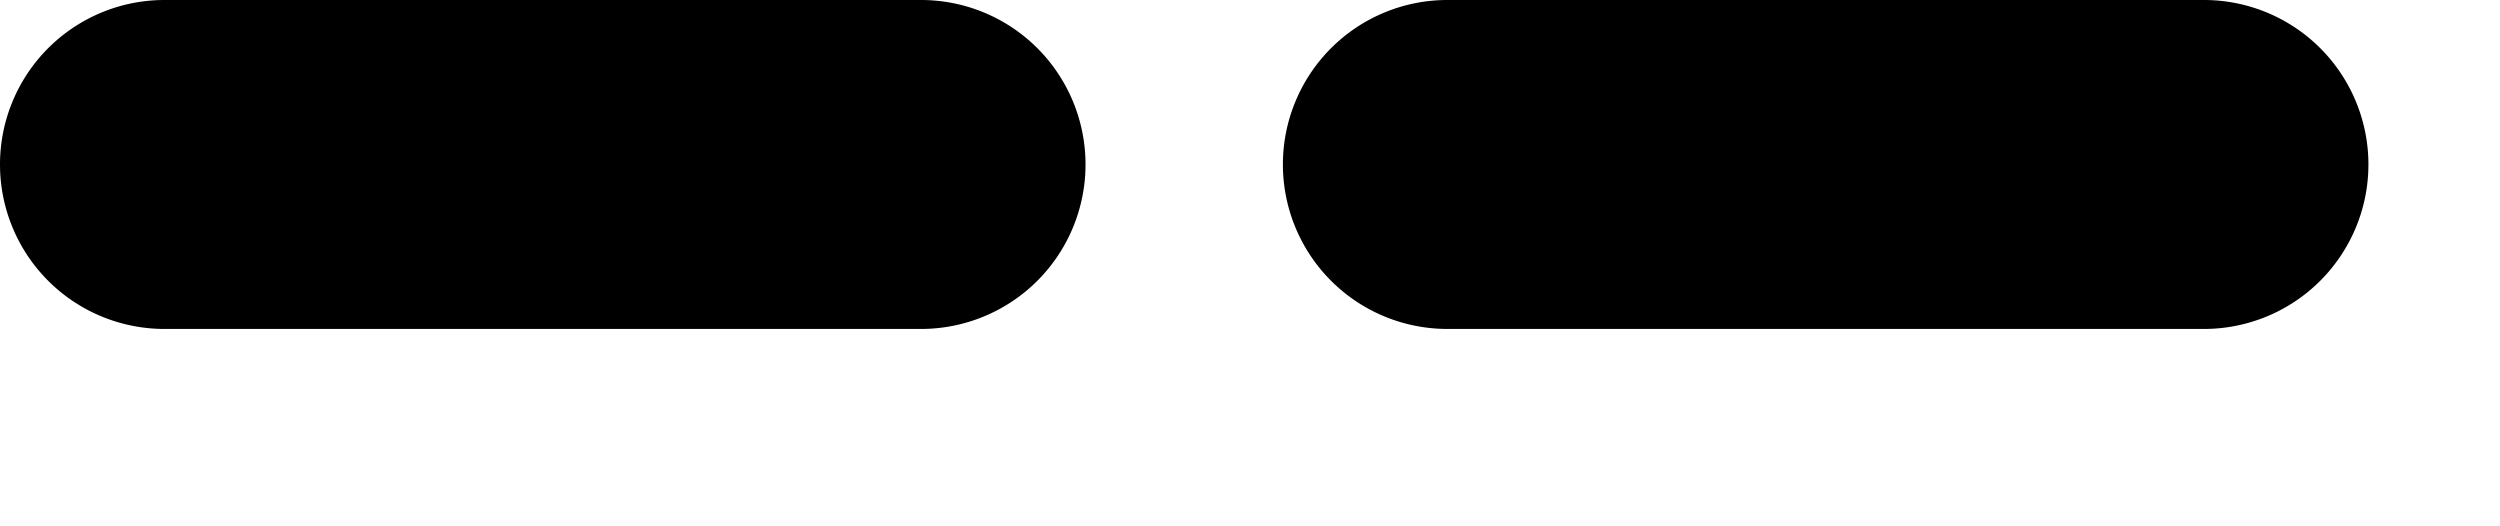<svg width="19" height="4" viewBox="0 0 19 4" xmlns="http://www.w3.org/2000/svg"><path d="M1.25 0H7a1.25 1.25 0 1 1 0 2.5H1.25a1.25 1.25 0 1 1 0-2.5zM11 0h5.75a1.25 1.25 0 0 1 0 2.5H11A1.25 1.25 0 0 1 11 0z"/></svg>
